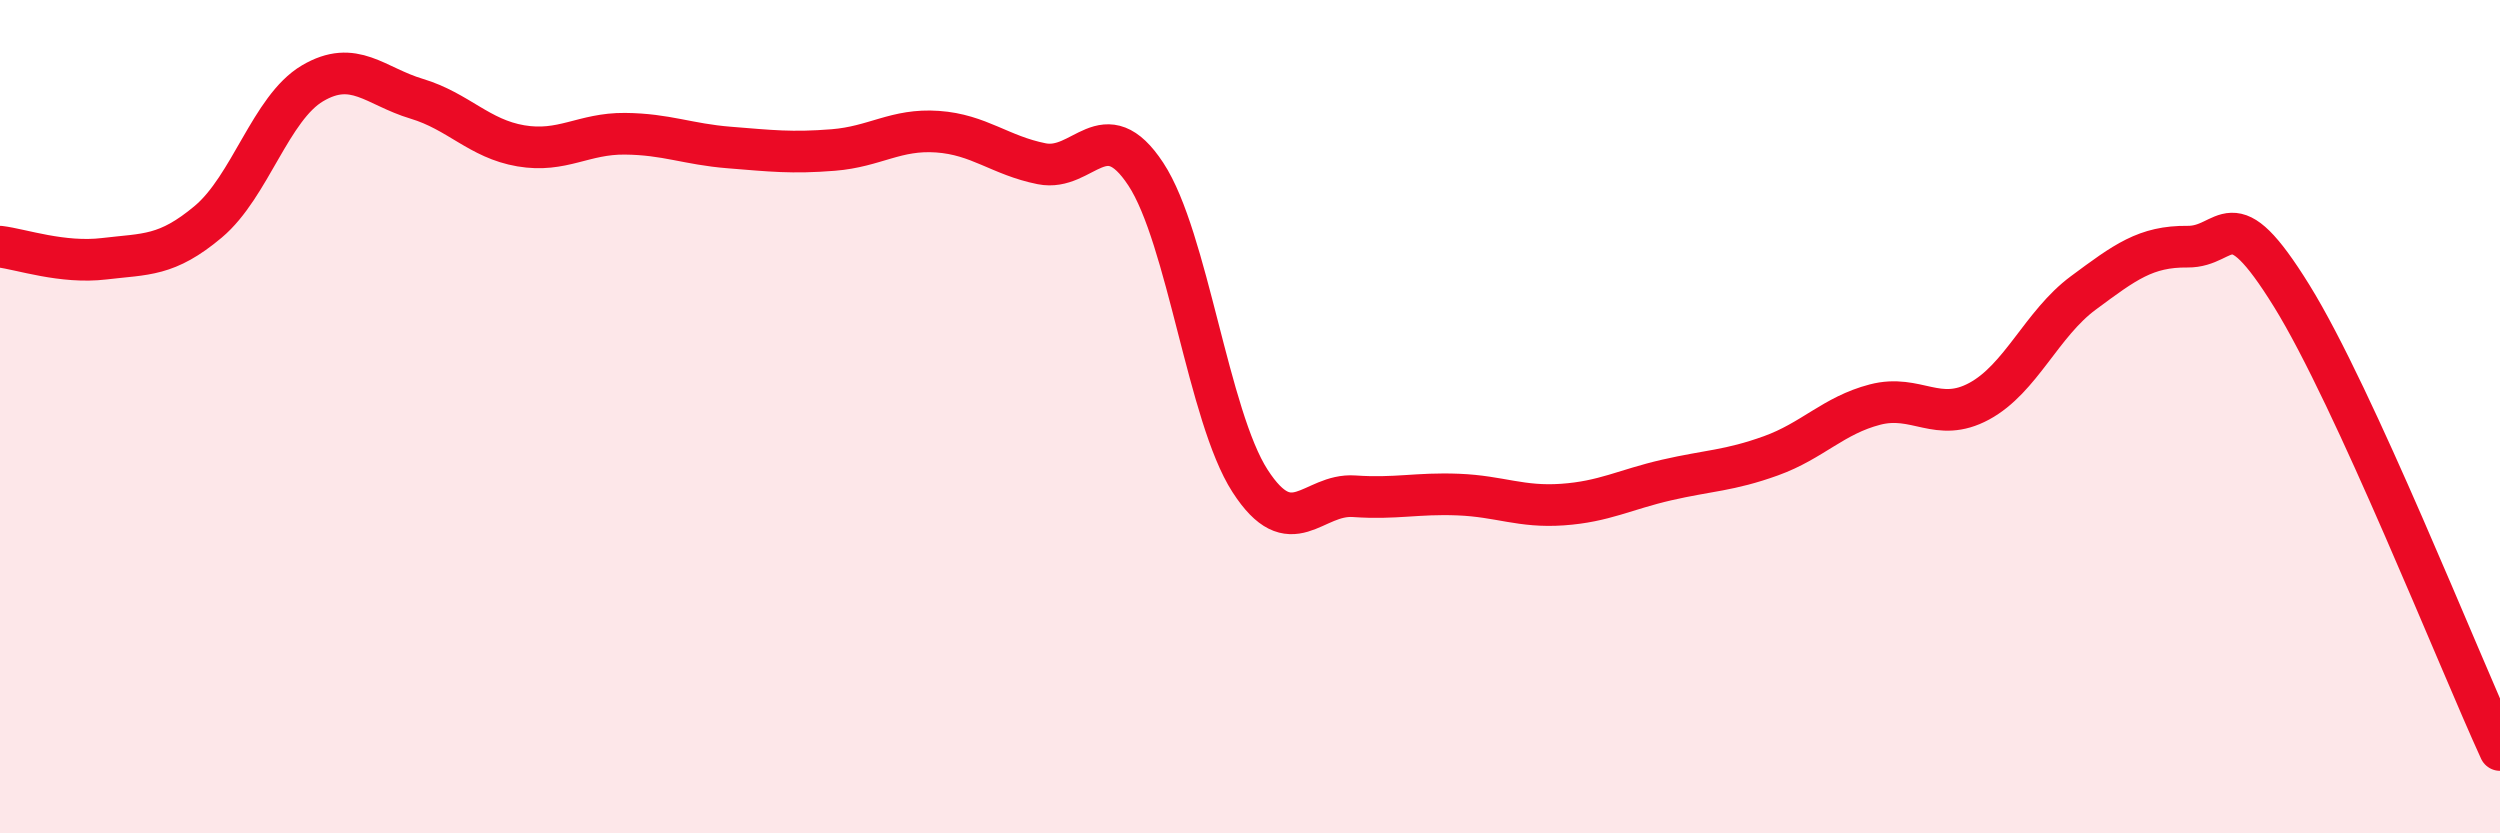 
    <svg width="60" height="20" viewBox="0 0 60 20" xmlns="http://www.w3.org/2000/svg">
      <path
        d="M 0,5.92 C 0.5,5.98 1.5,6.33 2.5,6.21 C 3.5,6.09 4,6.16 5,5.32 C 6,4.48 6.5,2.59 7.5,2 C 8.5,1.41 9,2.07 10,2.37 C 11,2.67 11.5,3.33 12.5,3.5 C 13.5,3.67 14,3.2 15,3.21 C 16,3.22 16.5,3.46 17.5,3.54 C 18.5,3.62 19,3.68 20,3.6 C 21,3.52 21.5,3.09 22.5,3.16 C 23.5,3.23 24,3.73 25,3.93 C 26,4.13 26.5,2.66 27.5,4.18 C 28.5,5.7 29,9.99 30,11.54 C 31,13.09 31.5,11.84 32.5,11.91 C 33.5,11.98 34,11.83 35,11.87 C 36,11.91 36.5,12.18 37.5,12.11 C 38.5,12.04 39,11.75 40,11.52 C 41,11.29 41.5,11.3 42.5,10.94 C 43.5,10.58 44,9.97 45,9.71 C 46,9.45 46.5,10.17 47.5,9.63 C 48.5,9.09 49,7.77 50,7.03 C 51,6.29 51.5,5.91 52.5,5.92 C 53.5,5.93 53.5,4.68 55,7.1 C 56.5,9.52 59,15.82 60,18L60 20L0 20Z"
        fill="#EB0A25"
        opacity="0.1"
        stroke-linecap="round"
        stroke-linejoin="round"
      />
      <path
        d="M 0,5.92 C 0.5,5.98 1.5,6.33 2.5,6.21 C 3.5,6.09 4,6.16 5,5.32 C 6,4.48 6.5,2.59 7.5,2 C 8.5,1.41 9,2.07 10,2.37 C 11,2.67 11.5,3.33 12.5,3.5 C 13.5,3.67 14,3.2 15,3.21 C 16,3.22 16.5,3.46 17.5,3.54 C 18.5,3.62 19,3.68 20,3.6 C 21,3.52 21.5,3.09 22.5,3.16 C 23.5,3.23 24,3.73 25,3.93 C 26,4.13 26.5,2.66 27.5,4.18 C 28.5,5.7 29,9.99 30,11.54 C 31,13.09 31.5,11.84 32.5,11.91 C 33.5,11.98 34,11.83 35,11.87 C 36,11.91 36.5,12.18 37.5,12.11 C 38.5,12.04 39,11.75 40,11.52 C 41,11.29 41.5,11.3 42.5,10.94 C 43.5,10.58 44,9.97 45,9.71 C 46,9.45 46.5,10.17 47.5,9.63 C 48.5,9.09 49,7.77 50,7.03 C 51,6.29 51.5,5.91 52.5,5.92 C 53.5,5.93 53.5,4.68 55,7.1 C 56.5,9.52 59,15.82 60,18"
        stroke="#EB0A25"
        stroke-width="1"
        fill="none"
        stroke-linecap="round"
        stroke-linejoin="round"
      />
    </svg>
  